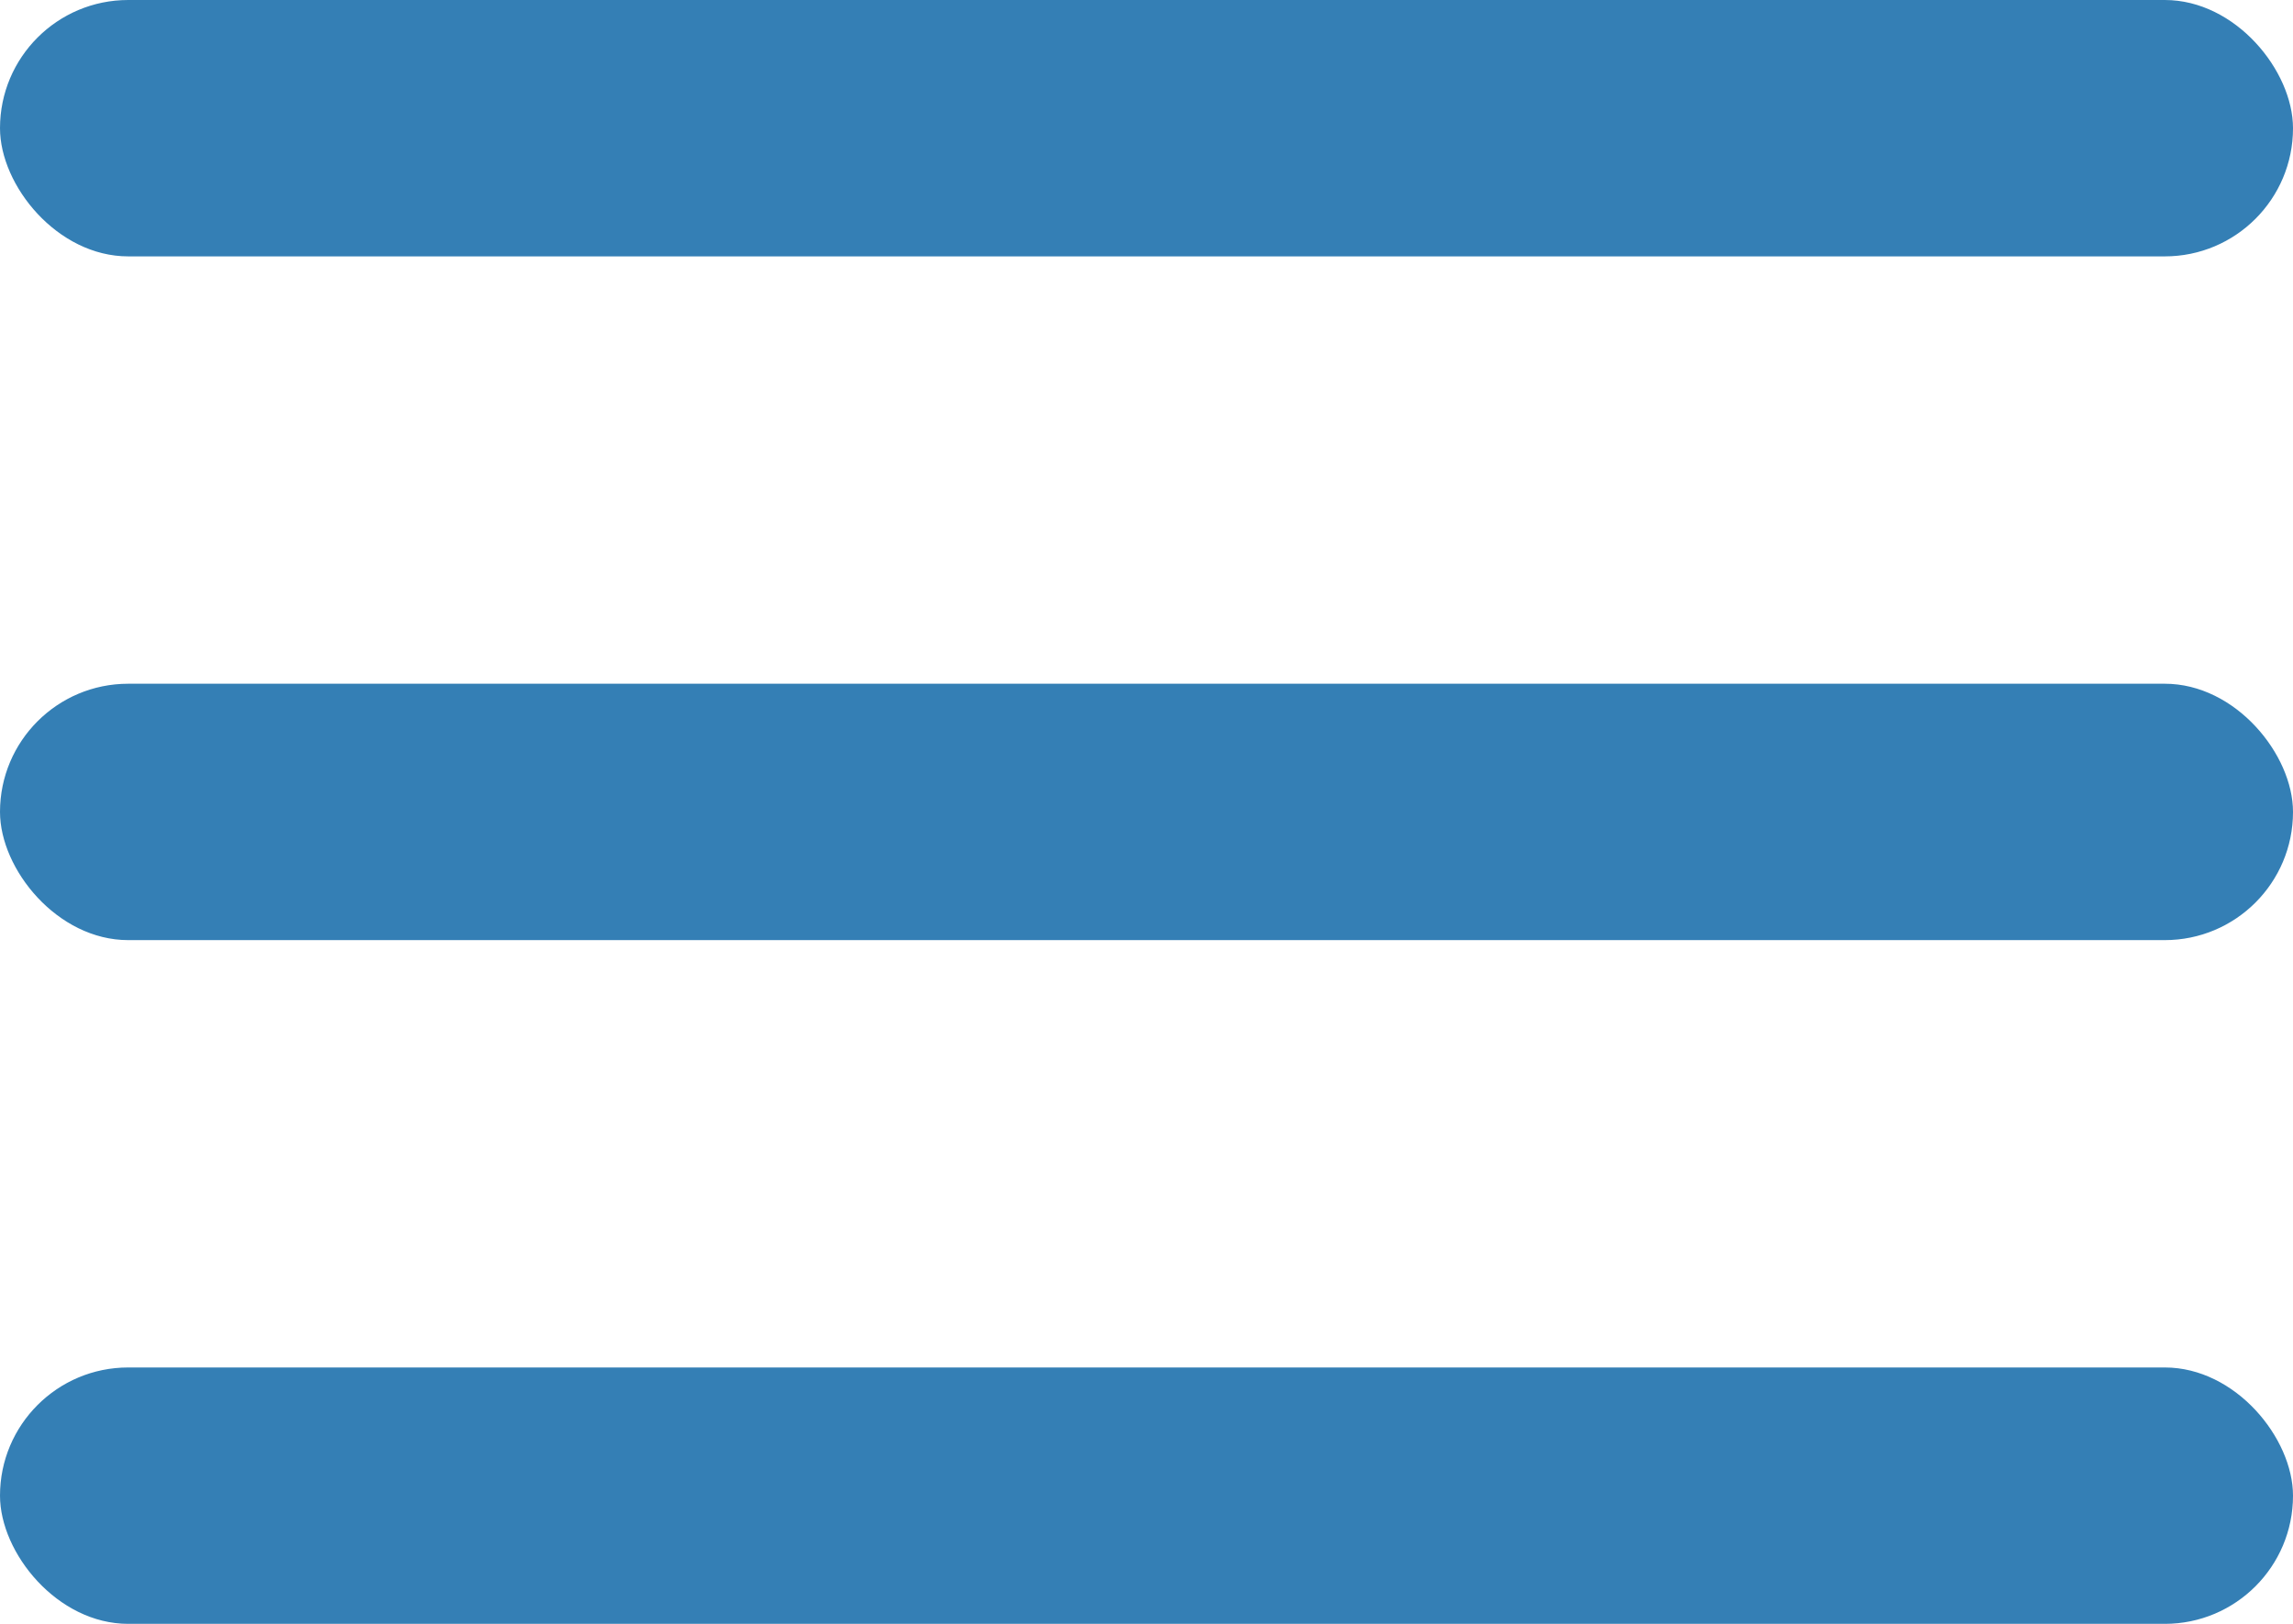 <?xml version="1.0" encoding="UTF-8"?>
<svg width="24px" height="17px" viewBox="0 0 24 17" version="1.1" xmlns="http://www.w3.org/2000/svg" xmlns:xlink="http://www.w3.org/1999/xlink">
    <!-- Generator: Sketch 51.2 (57519) - http://www.bohemiancoding.com/sketch -->
    <title>Group 6@2x</title>
    <desc>Created with Sketch.</desc>
    <defs></defs>
    <g id="LP" stroke="none" stroke-width="1" fill="none" fill-rule="evenodd">
        <g id="1.-m_Homepage_03" transform="translate(-281, -23)" fill="#347FB5">
            <g id="Group-8" transform="translate(15, 16)">
                <g id="Group-6" transform="translate(266, 7)">
                    <rect id="Rectangle-21" x="0" y="0" width="24" height="2.684" rx="1.342"></rect>
                    <rect id="Rectangle-21" x="0" y="7.158" width="24" height="2.684" rx="1.342"></rect>
                    <rect id="Rectangle-21" x="0" y="14.316" width="24" height="2.684" rx="1.342"></rect>
                </g>
            </g>
        </g>
    </g>
</svg>